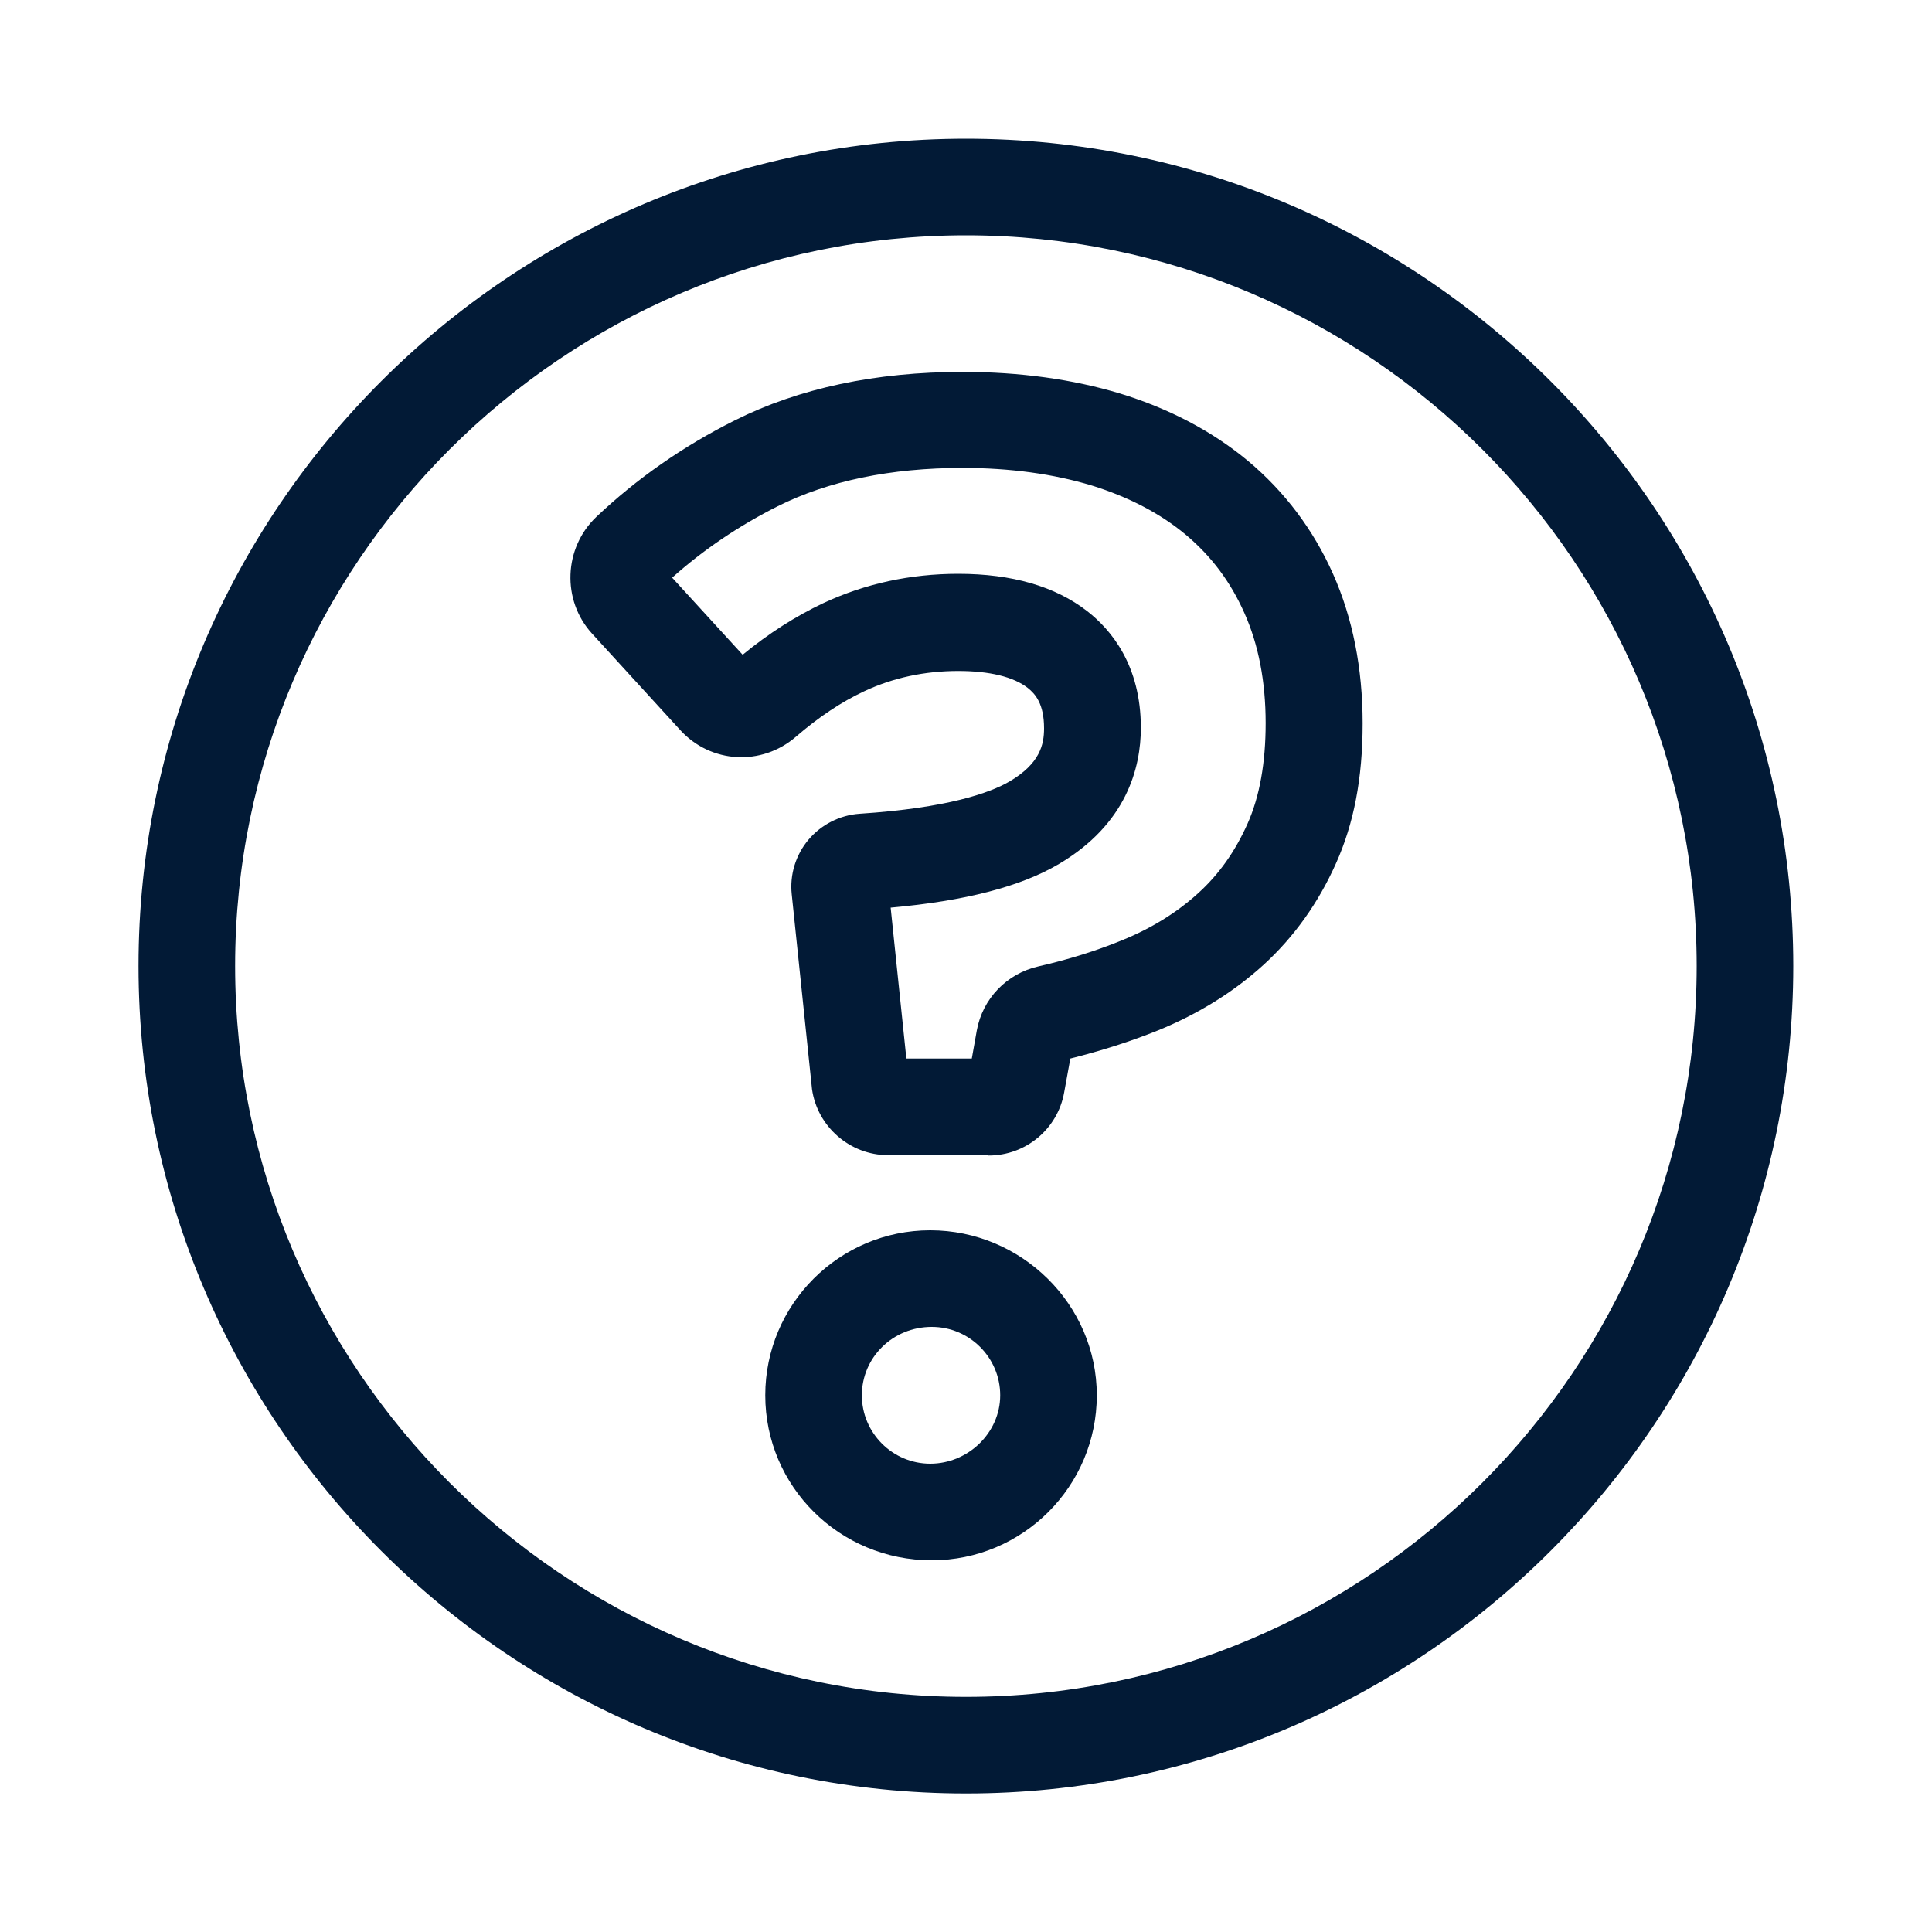 <?xml version="1.0" encoding="UTF-8"?><svg id="Layer_1" xmlns="http://www.w3.org/2000/svg" viewBox="0 0 100 100"><defs><style>.cls-1{fill:#021a36;}</style></defs><path class="cls-1" d="m50,92.83c-23.61,0-42.83-19.21-42.83-42.83S26.39,7.18,50,7.18s42.82,19.21,42.82,42.82-19.21,42.83-42.82,42.83Zm0-80.65c-20.86,0-37.83,16.97-37.83,37.82s16.97,37.83,37.83,37.83,37.82-16.97,37.82-37.83S70.86,12.18,50,12.18Z"/><path class="cls-1" d="m48.23,80.76c-4.79,0-8.62-3.83-8.62-8.54s3.83-8.54,8.54-8.54,8.62,3.83,8.62,8.54-3.83,8.54-8.54,8.54Zm0-12.08c-2.03,0-3.62,1.59-3.62,3.54s1.59,3.54,3.54,3.54,3.62-1.59,3.62-3.54-1.59-3.54-3.54-3.54Zm2.92-8.89h-5.19c-1.96,0-3.65-1.47-3.93-3.41l-1.05-10.09c-.11-1.02.21-2.05.87-2.83.66-.78,1.62-1.27,2.64-1.34,4.57-.3,6.74-1.08,7.76-1.67,1.58-.93,1.79-1.91,1.79-2.75,0-1.27-.45-1.78-.84-2.09-.74-.58-1.99-.88-3.6-.88-1.74,0-3.38.35-4.87,1.05-1.18.55-2.36,1.34-3.53,2.35-1.78,1.54-4.41,1.39-5.99-.34l-4.57-5c-1.57-1.72-1.47-4.43.23-6.04,2.09-1.98,4.5-3.66,7.16-4.99,3.33-1.67,7.3-2.51,11.8-2.51,2.96,0,5.7.38,8.15,1.12,2.54.78,4.77,1.95,6.62,3.49,1.9,1.59,3.38,3.56,4.4,5.85,1.01,2.27,1.53,4.87,1.53,7.73s-.46,5.2-1.38,7.25c-.91,2.04-2.17,3.81-3.75,5.25-1.55,1.41-3.38,2.54-5.43,3.38-1.43.58-2.97,1.07-4.57,1.47l-.32,1.76c-.34,1.89-1.99,3.26-3.91,3.26Zm-4.26-5h3.41l.26-1.46c.3-1.64,1.55-2.94,3.19-3.31,1.53-.35,2.98-.8,4.32-1.35,1.51-.61,2.84-1.43,3.95-2.44,1.08-.98,1.91-2.16,2.55-3.59.63-1.41.94-3.16.94-5.21,0-2.15-.37-4.07-1.1-5.7-.72-1.62-1.71-2.94-3.03-4.05-1.33-1.11-2.97-1.96-4.87-2.55-1.98-.6-4.23-.91-6.69-.91-3.72,0-6.94.67-9.56,1.98-2.01,1.01-3.85,2.25-5.47,3.7l3.65,3.99c1.35-1.11,2.75-2,4.17-2.67,2.16-1.01,4.51-1.52,6.99-1.52,2.78,0,5.02.65,6.67,1.93,1.26.98,2.78,2.82,2.78,6.04,0,2.07-.74,4.98-4.24,7.05h0c-1.98,1.17-4.83,1.91-8.71,2.26l.81,7.78Zm6.63-12.19h0,0Z"/></svg>